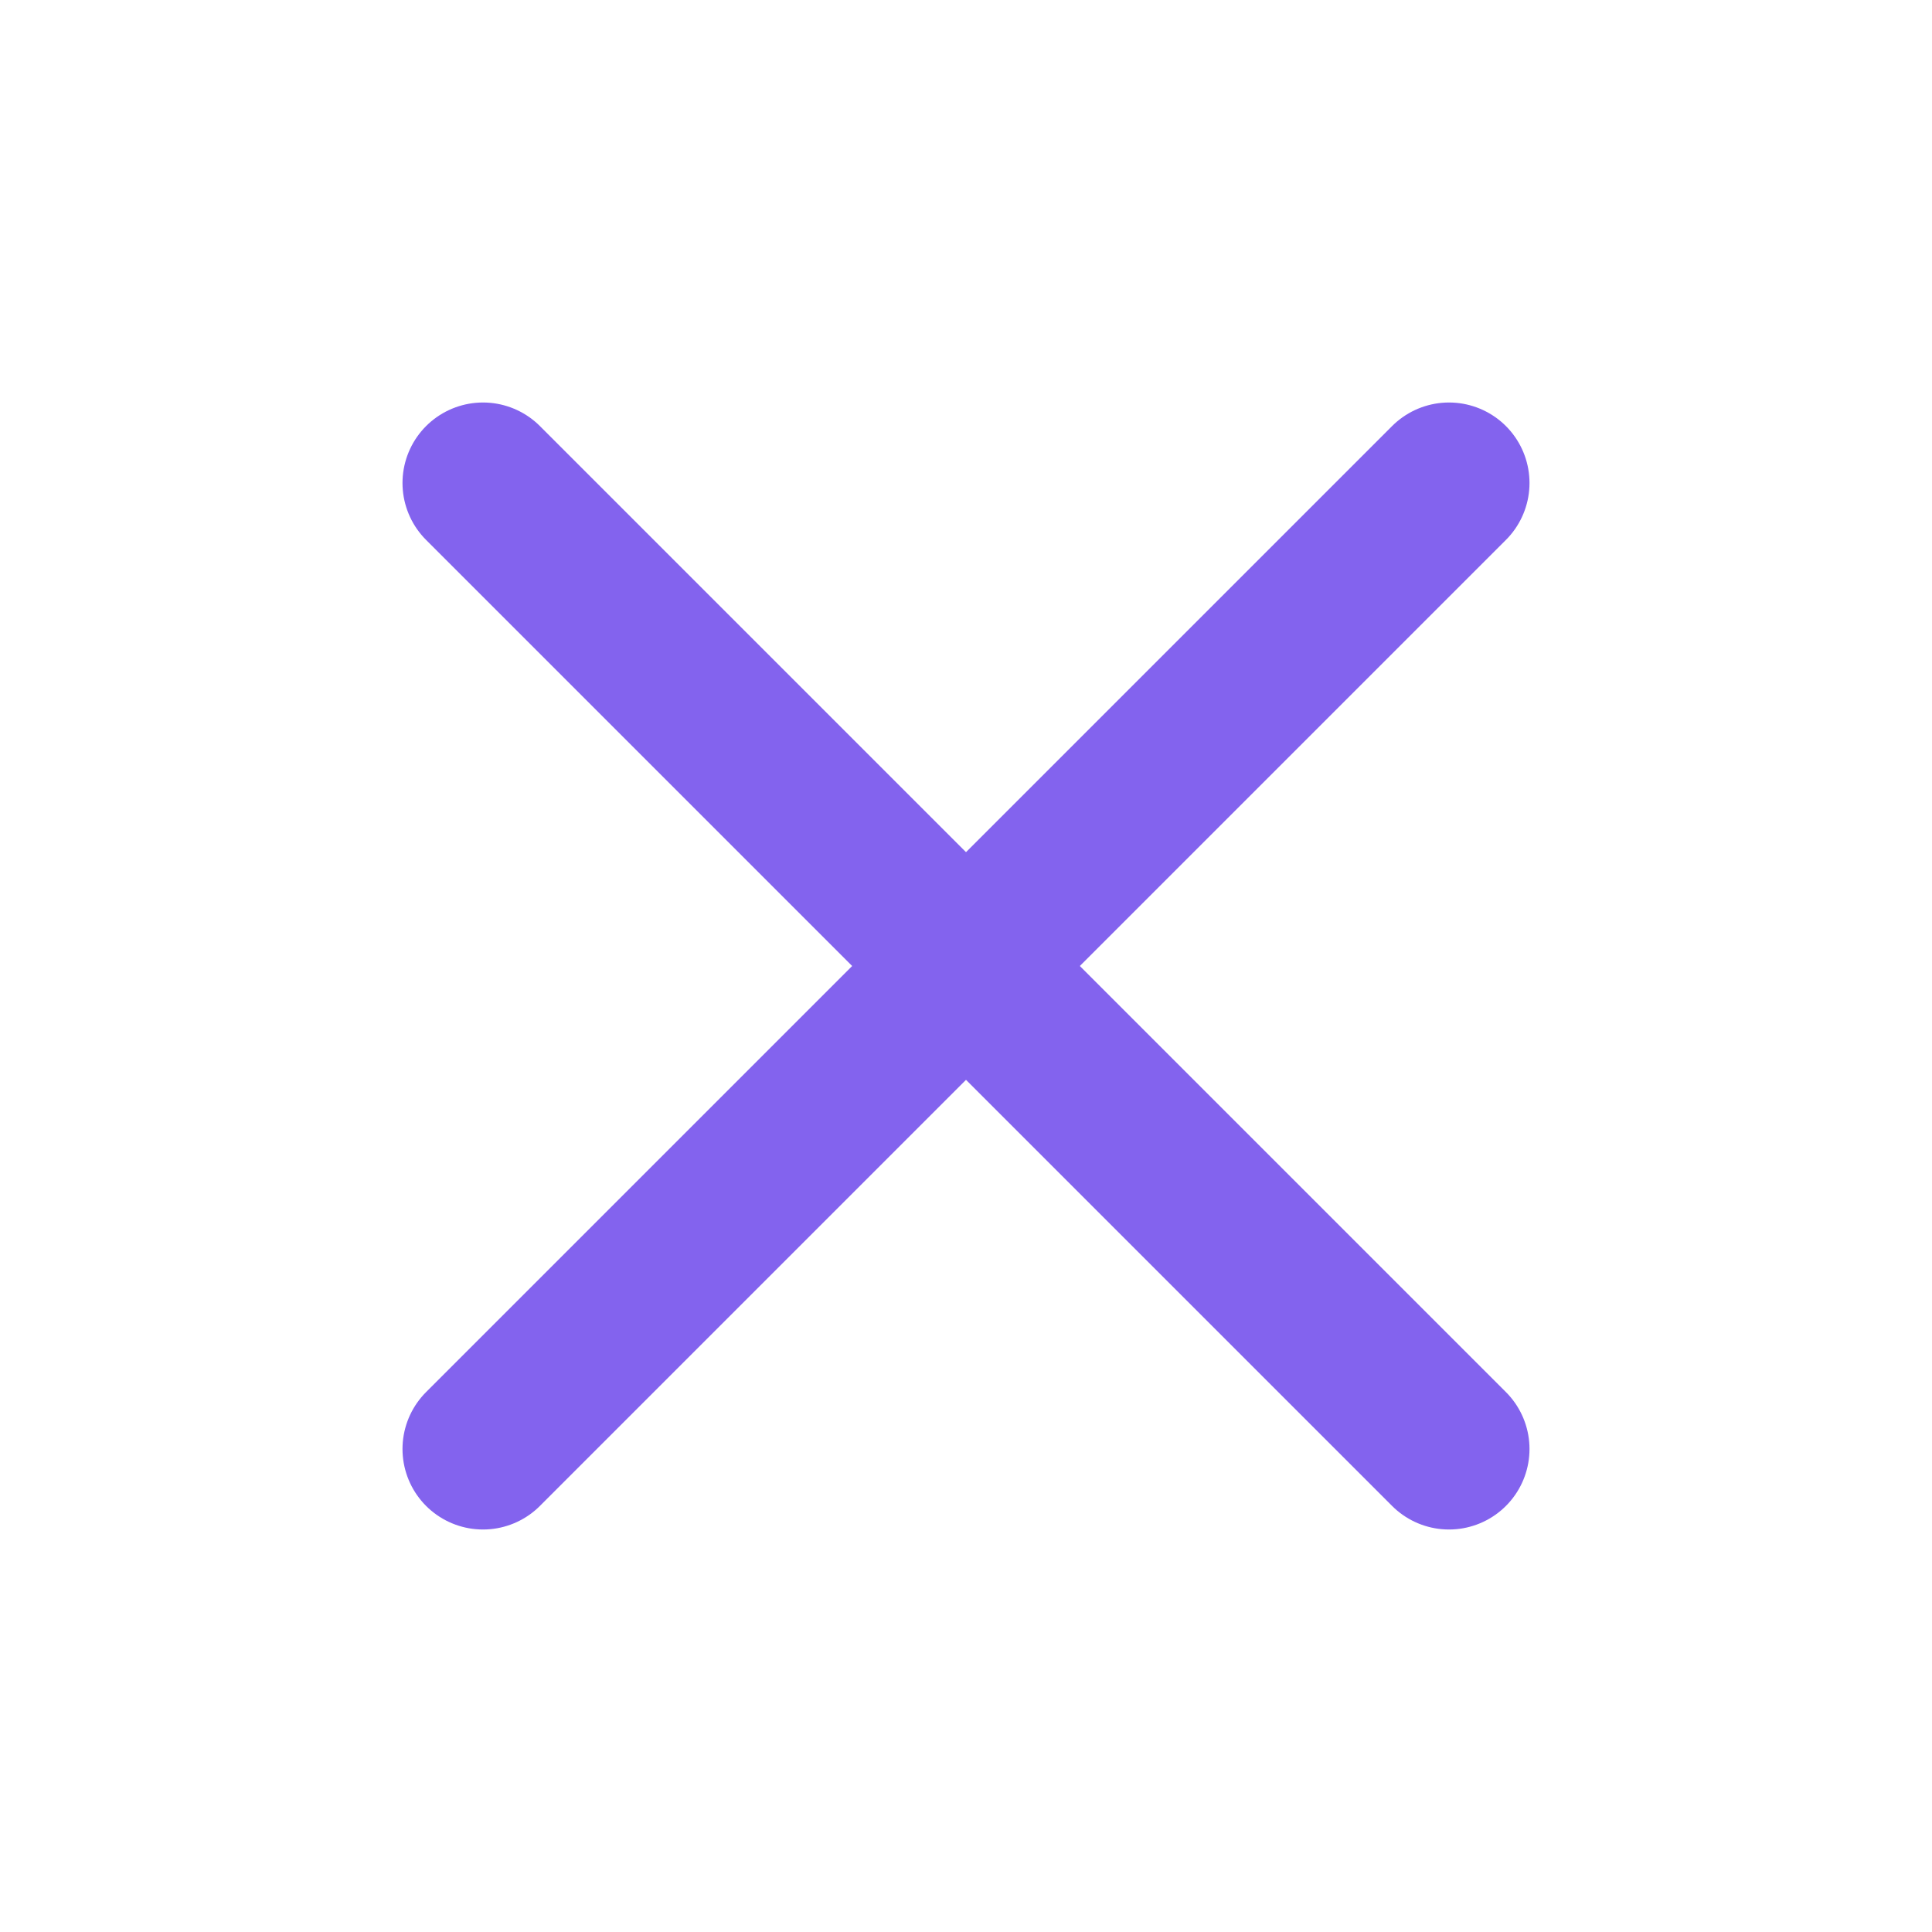 <svg width="24" height="24" viewBox="0 0 24 24" fill="none" xmlns="http://www.w3.org/2000/svg">
<path d="M18 6L6 18" stroke="#8363EE" stroke-width="2" stroke-linecap="round" stroke-linejoin="round"/>
<path d="M6 6L18 18" stroke="#8363EE" stroke-width="2" stroke-linecap="round" stroke-linejoin="round"/>
</svg>
